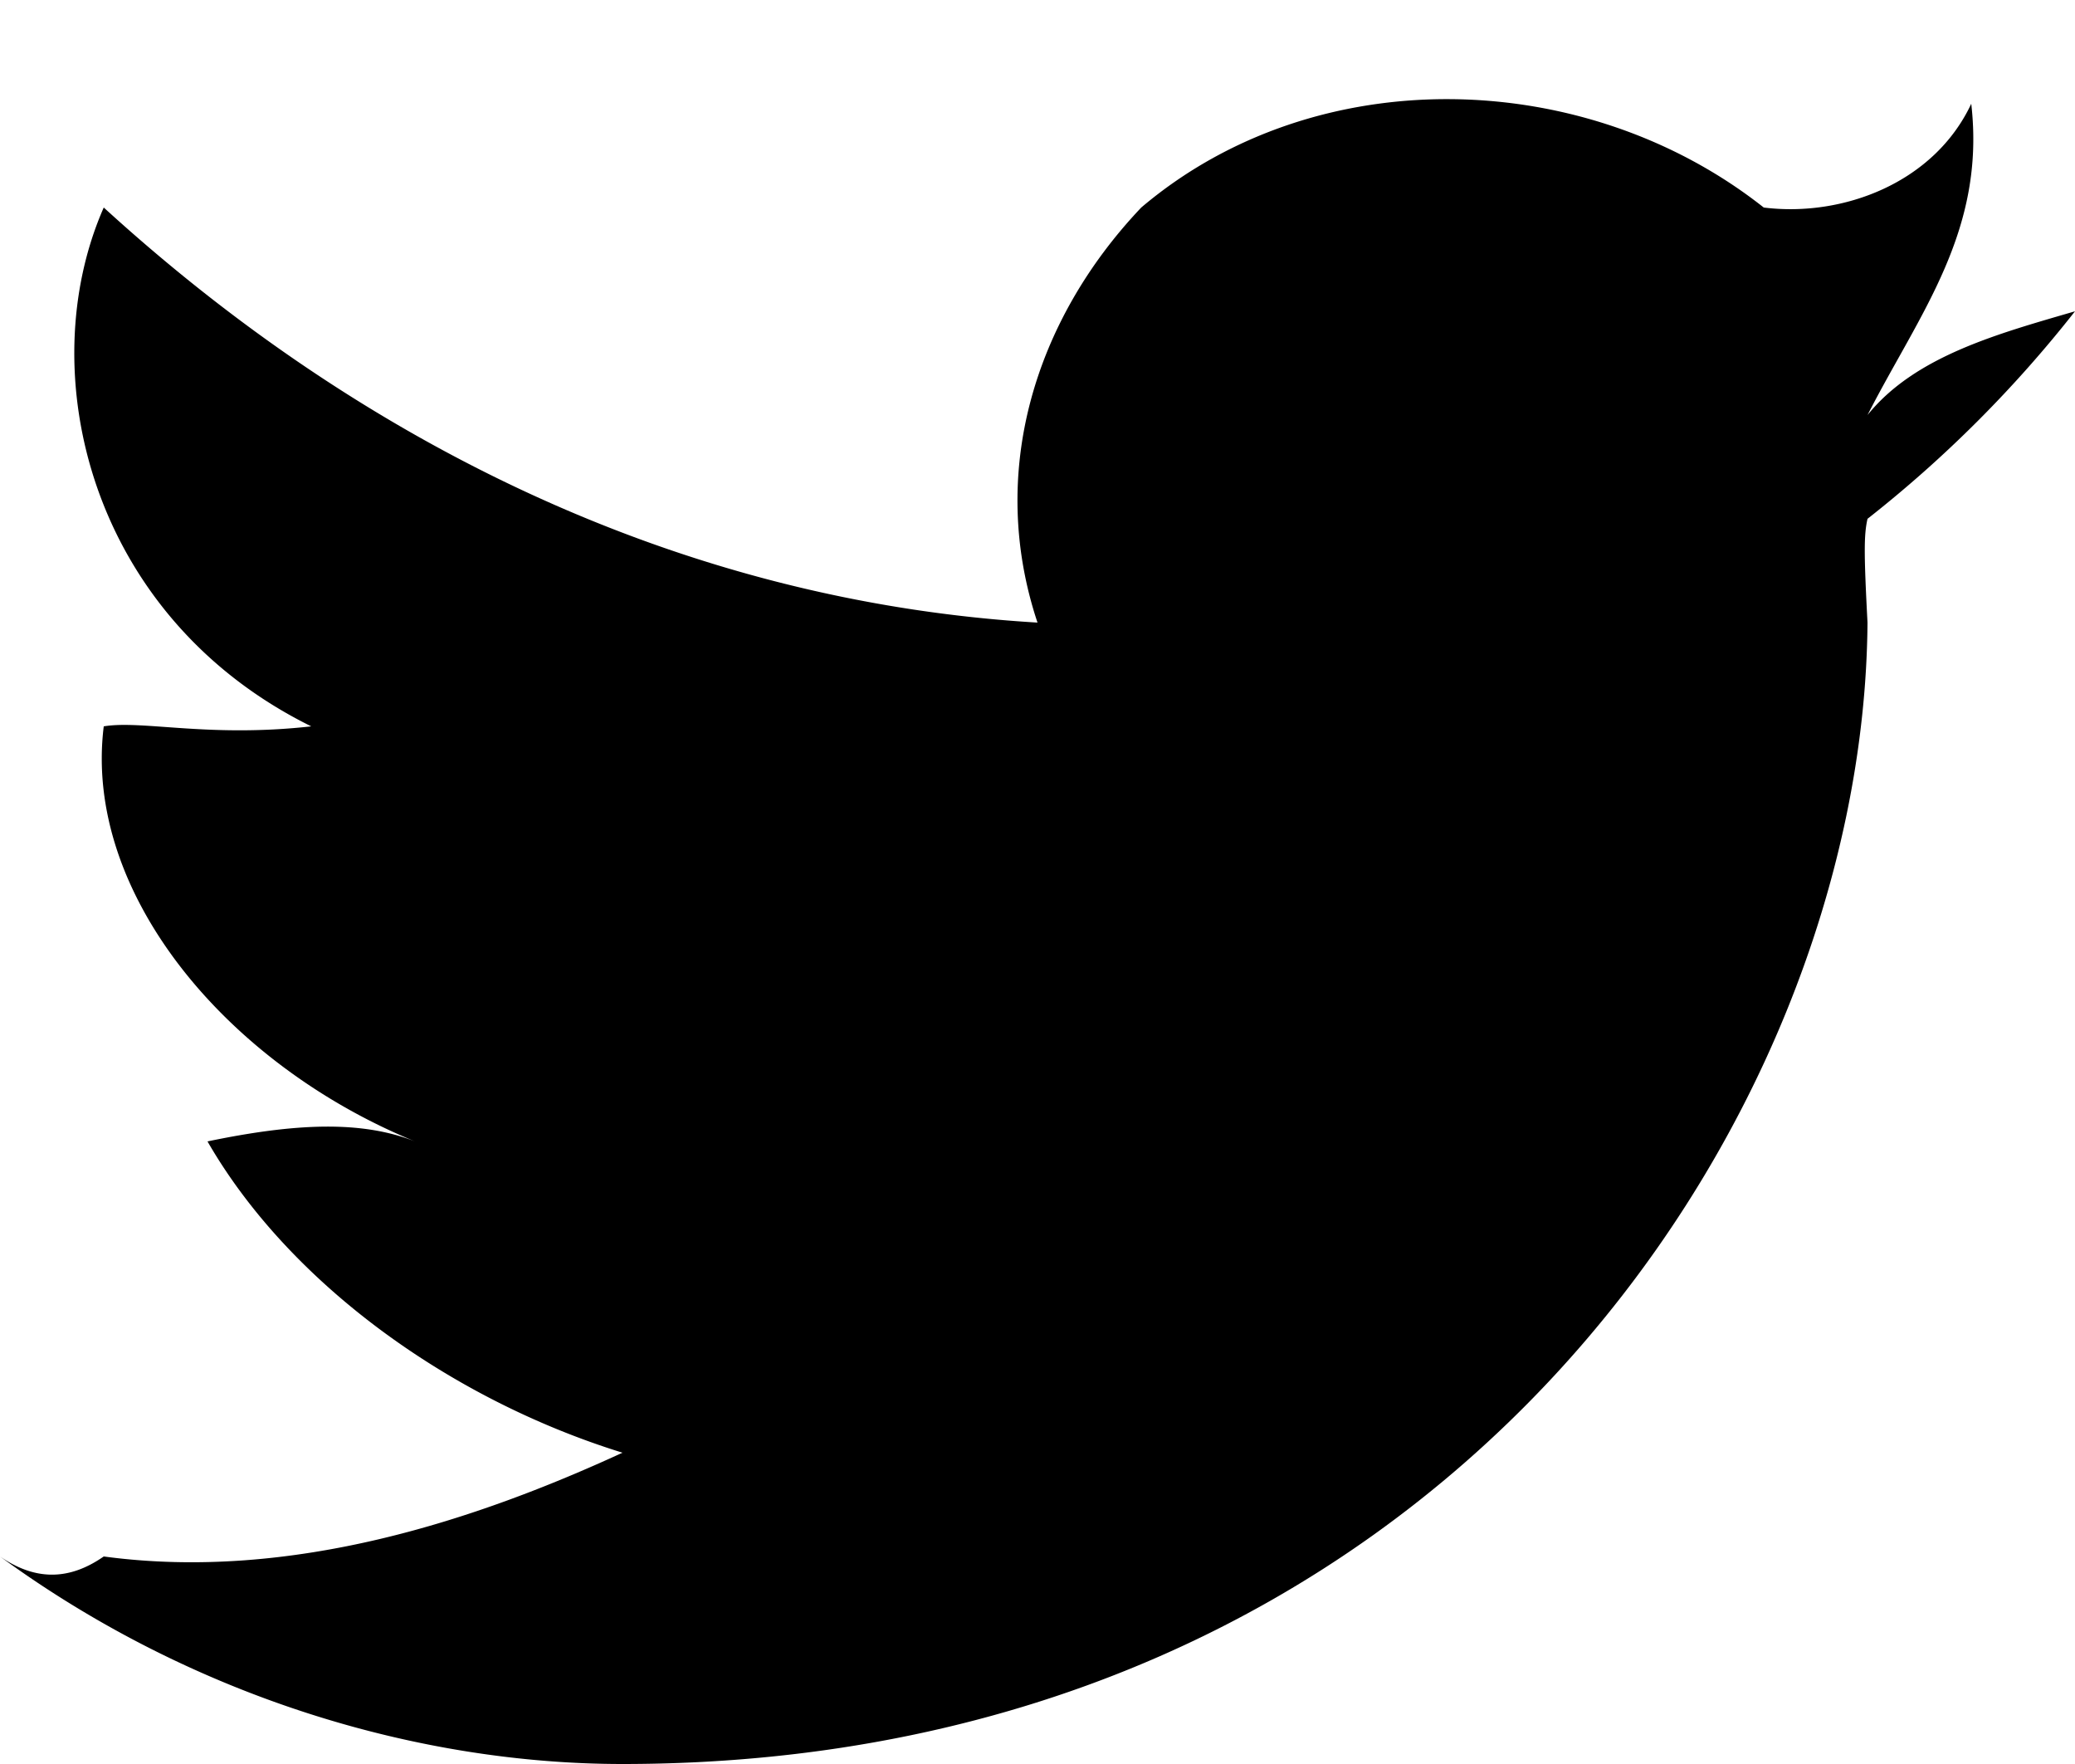 <svg width="20" height="17" xmlns="http://www.w3.org/2000/svg"><path d="M6 17c7.837 0 11.965-6.156 12-11-.035-.67-.035-.844 0-1a11.857 11.857 0 002-2c-.748.218-1.543.433-2 1 .5-.978 1.141-1.771 1-3-.358.763-1.239 1.095-2 1C15.288.647 12.689.568 11 2c-1.029 1.084-1.482 2.555-1 4-3.45-.205-6.524-1.739-9-4C.303 3.583.86 5.944 3 7c-.99.111-1.629-.062-2 0-.199 1.6 1.178 3.255 3 4-.512-.202-1.146-.178-2 0 .777 1.351 2.318 2.478 4 3-1.38.635-3.175 1.246-5 1-.349.243-.675.224-1 0 1.877 1.371 4.06 2 6 2" fill-rule="evenodd"/></svg>